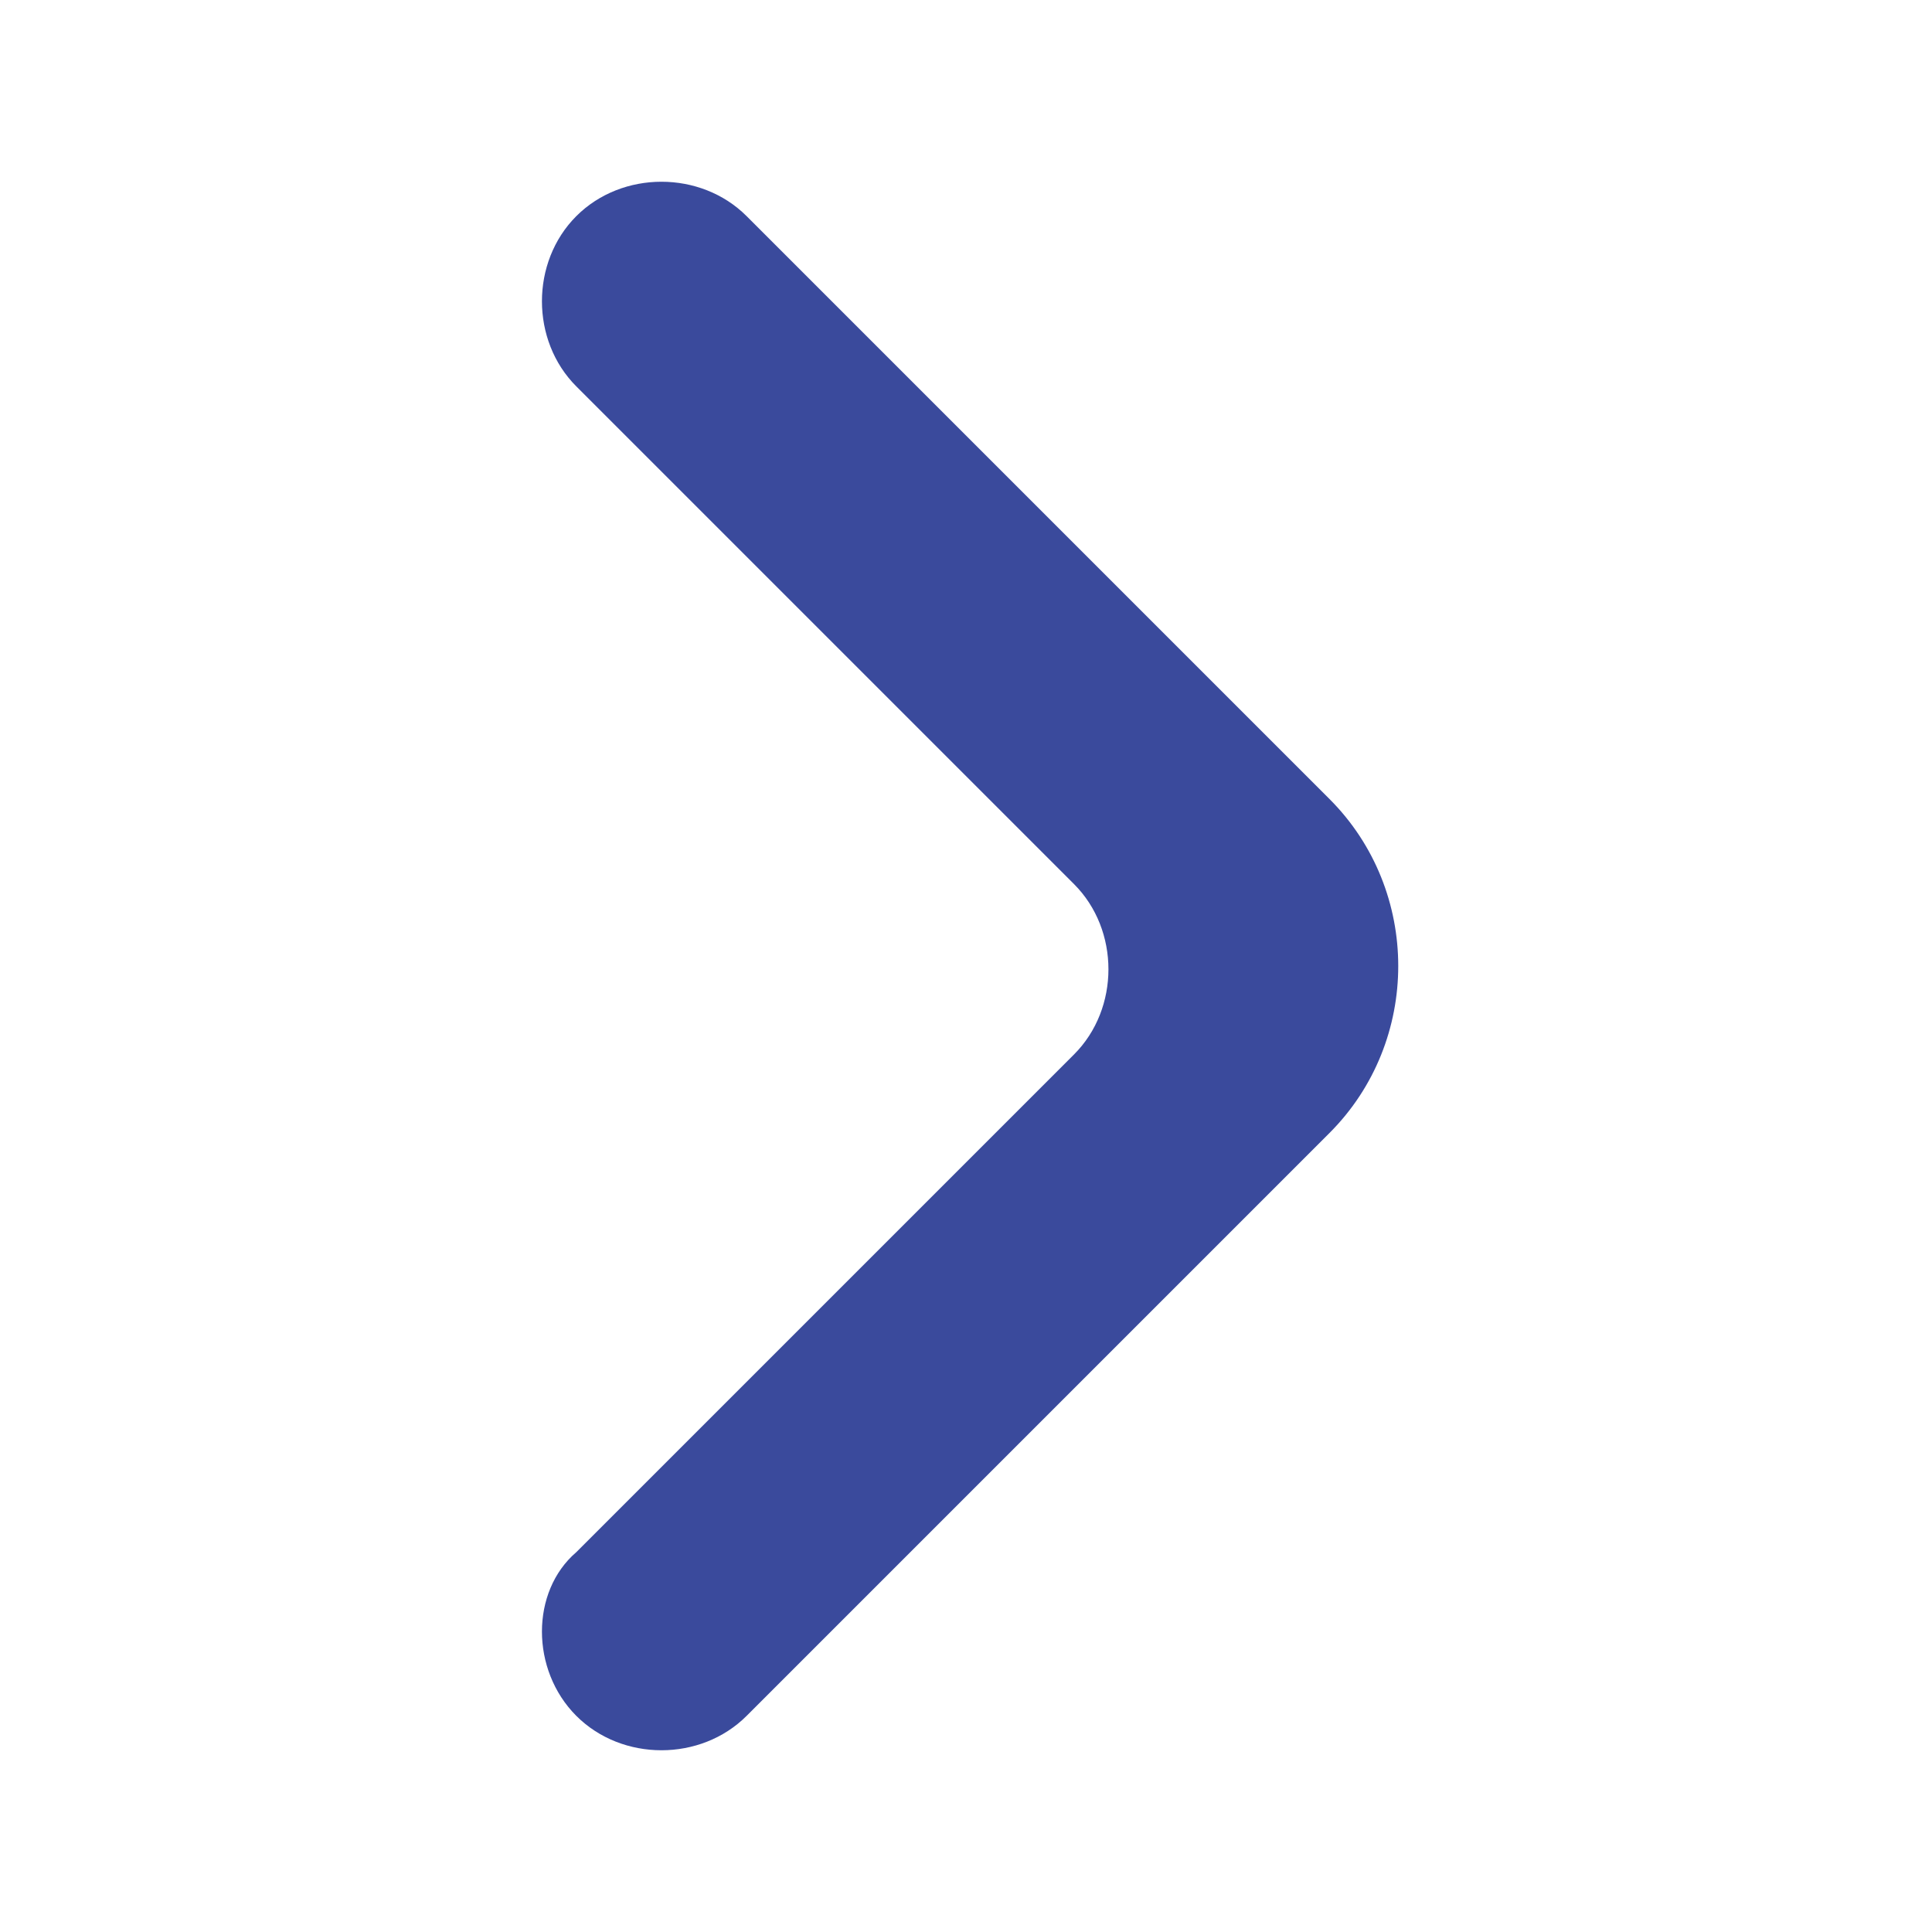 <?xml version="1.0" encoding="utf-8"?>
<!-- Generator: Adobe Illustrator 28.0.0, SVG Export Plug-In . SVG Version: 6.00 Build 0)  -->
<svg version="1.1" id="Layer_1" xmlns="http://www.w3.org/2000/svg" xmlns:xlink="http://www.w3.org/1999/xlink" x="0px" y="0px"
	 viewBox="0 0 29.5 29.5" style="enable-background:new 0 0 29.5 29.5;" xml:space="preserve">
<style type="text/css">
	.st0{fill:#3A4A9C;}
</style>
<path class="st0" d="M8.8,26.2c0.7,0.7,1.9,0.7,2.6,0l8.9-8.9c1.4-1.4,1.4-3.7,0-5.1l-8.9-8.9c-0.7-0.7-1.9-0.7-2.6,0
	C8.1,4,8.1,5.2,8.8,5.9l7.6,7.6c0.7,0.7,0.7,1.9,0,2.6l-7.6,7.6C8.1,24.3,8.1,25.5,8.8,26.2z"/>
</svg>
